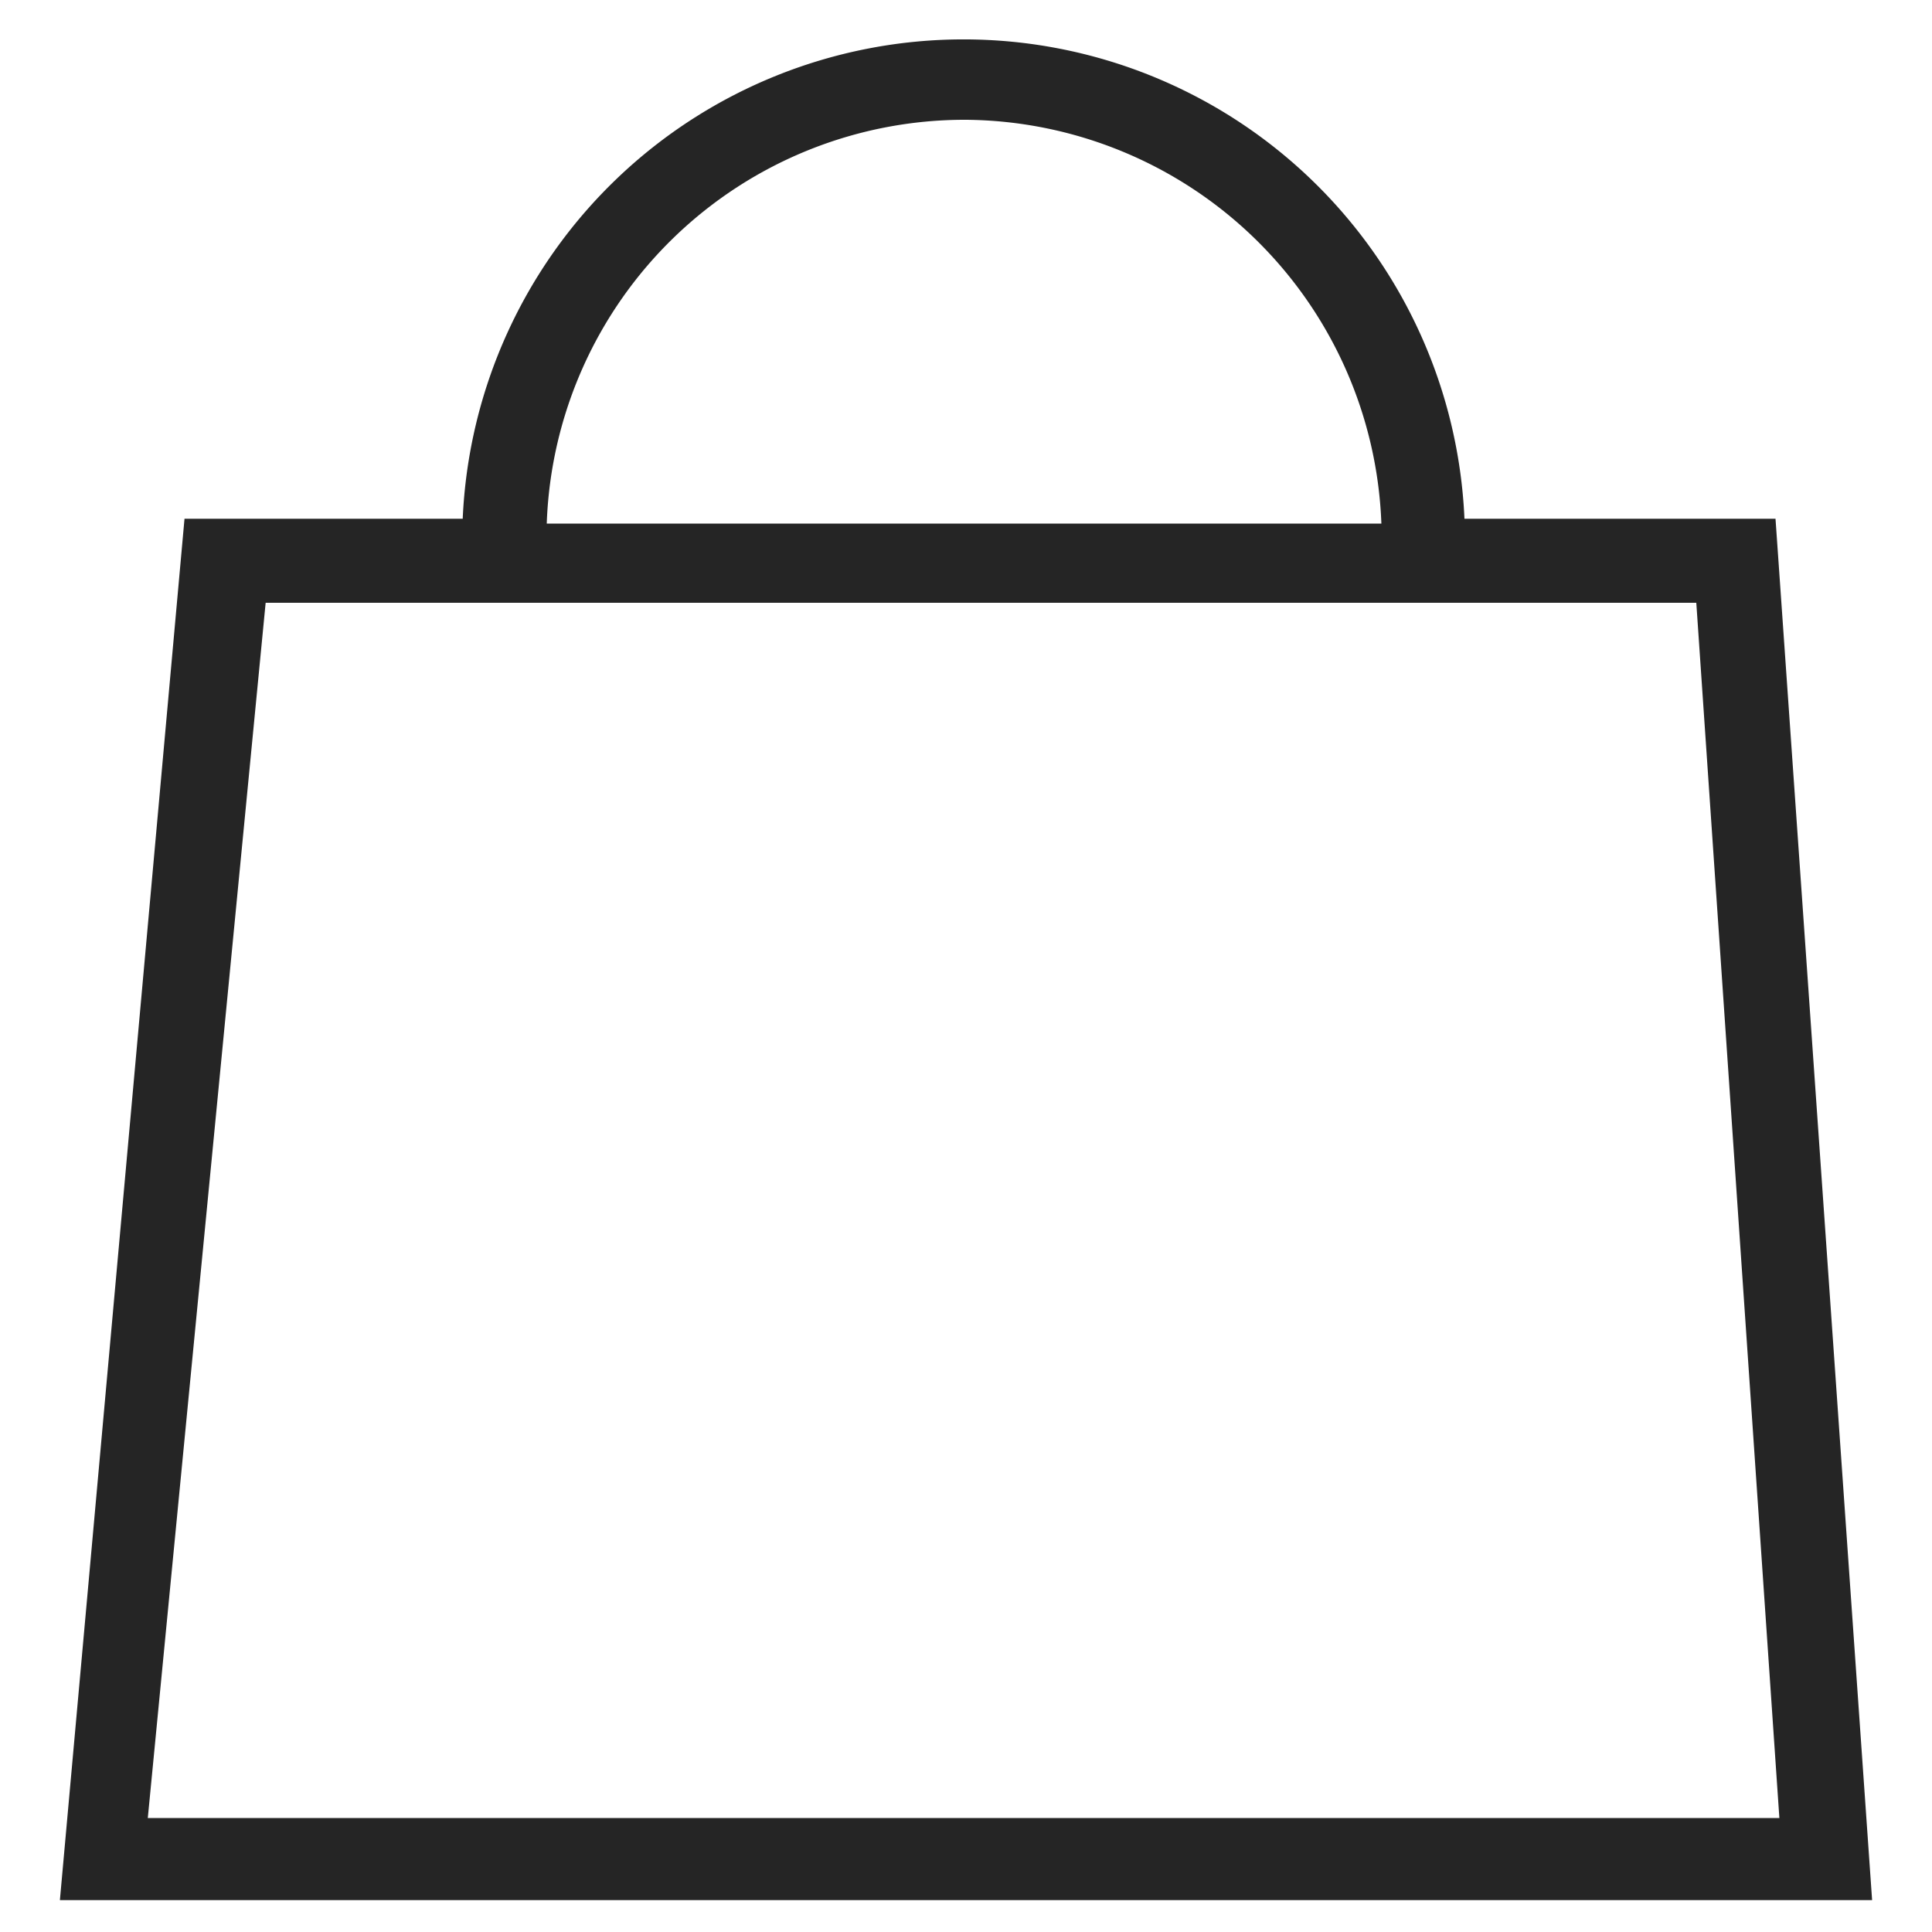 <svg xmlns="http://www.w3.org/2000/svg" viewBox="0 0 20 20"><path d="M19.38 19.67l-1-14.3h-3.22a5.19 5.19 0 00-10.37 0H1.91L.62 19.67zM10 1.24a4.34 4.34 0 014.3 4.18H5.66A4.33 4.33 0 0110 1.24zm-7.25 5h14.81l.86 12.58H1.53z" fill="#252525"></path></svg>